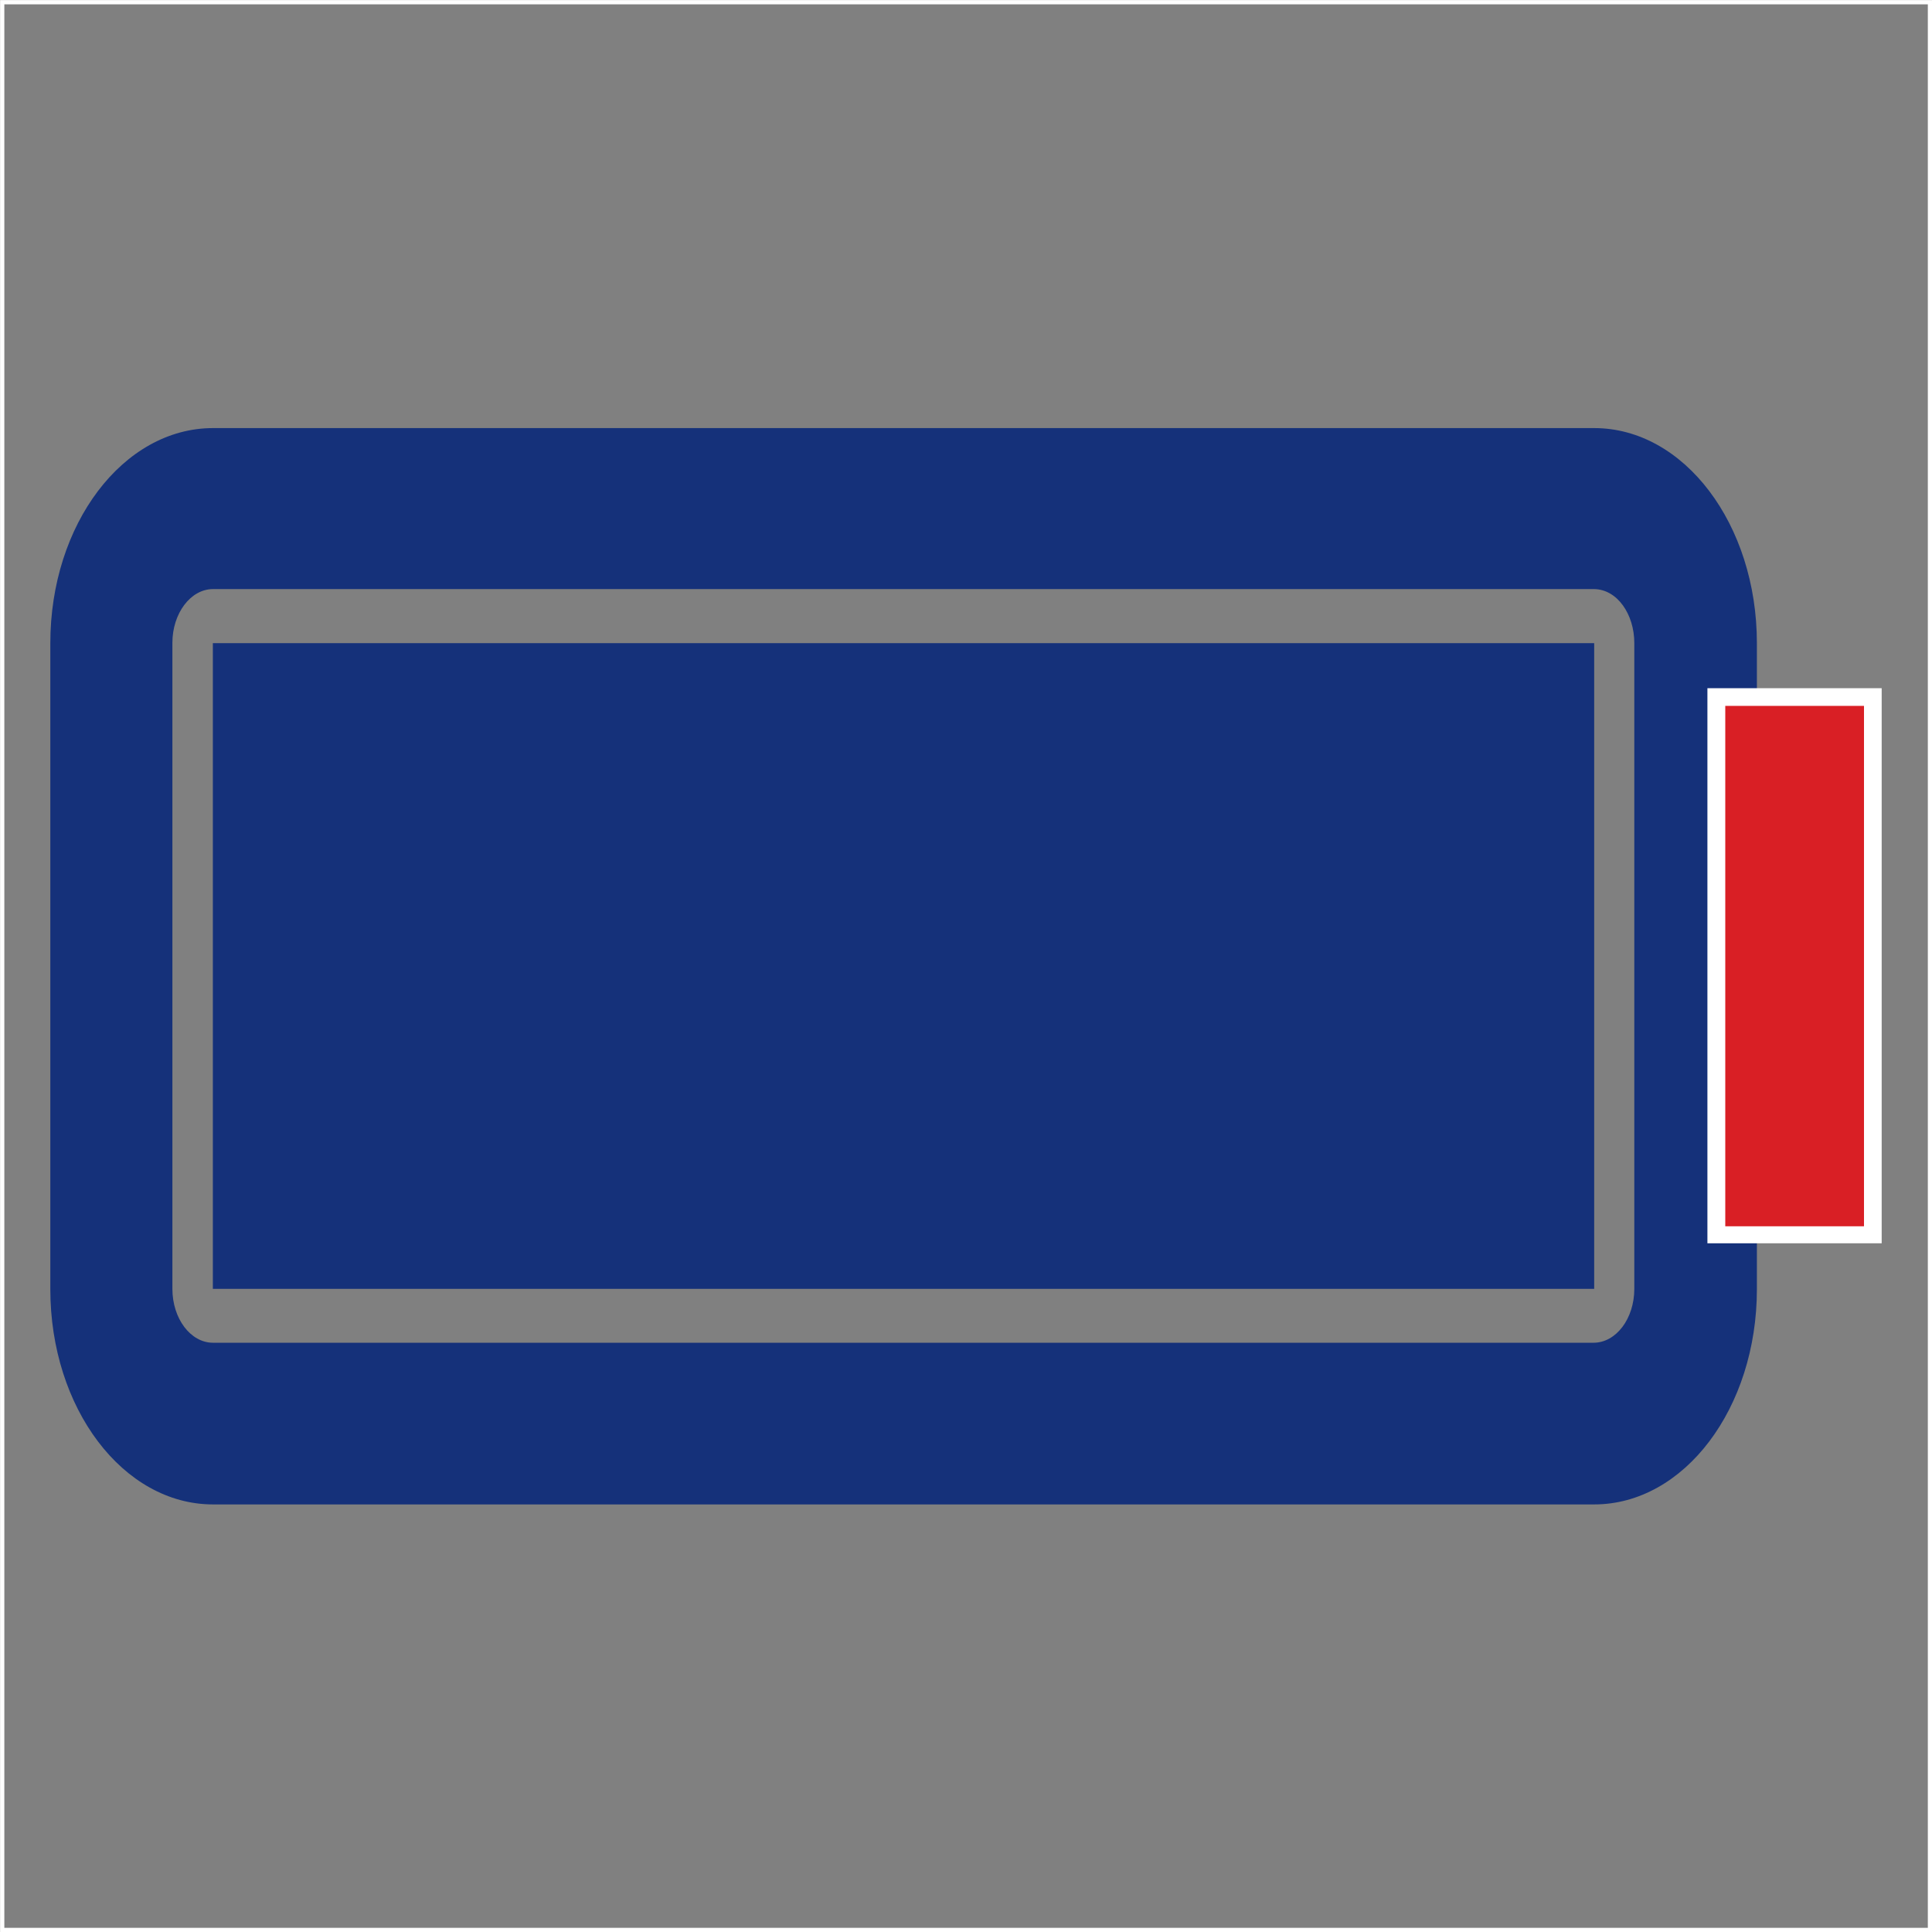 <svg viewBox="0 0 113.64 113.64" xmlns="http://www.w3.org/2000/svg" data-name="图层 1" id="图层_1"><rect x="0" y="0" width="113.64" height="113.64" fill="#808080" stroke="none"/><defs><style>.cls-1{fill:#15317a;}.cls-2{fill:#d91f25;}.cls-3{fill:#fff;}.cls-4{fill:none;stroke:#fff;stroke-miterlimit:10;stroke-width:0.25px;}</style></defs><path transform="translate(0.13 0.13)" d="M93.64,25.05H12.4c-5.29,0-9.57,5.66-9.57,12.65v38c0,7,4.28,12.66,9.57,12.66H93.64c5.29,0,9.57-5.66,9.57-12.66v-38C103.21,30.71,98.93,25.05,93.64,25.05ZM96,75.68c0,1.75-1.07,3.17-2.4,3.17H12.4c-1.32,0-2.39-1.42-2.39-3.17v-38c0-1.73,1.07-3.16,2.39-3.16H93.64C95,34.54,96,36,96,37.7Z" class="cls-1"></path><rect height="37.98" width="81.25" y="37.83" x="12.52" class="cls-1"></rect><rect height="31.65" width="9.21" y="40.99" x="100.95" class="cls-2"></rect><path transform="translate(0.13 0.13)" d="M110.55,73H100.3V40.35h10.25Zm-9.2-1h8.16V41.39h-8.16Z" class="cls-3"></path><rect height="113.39" width="113.39" y="0.13" x="0.13" class="cls-4"></rect></svg>